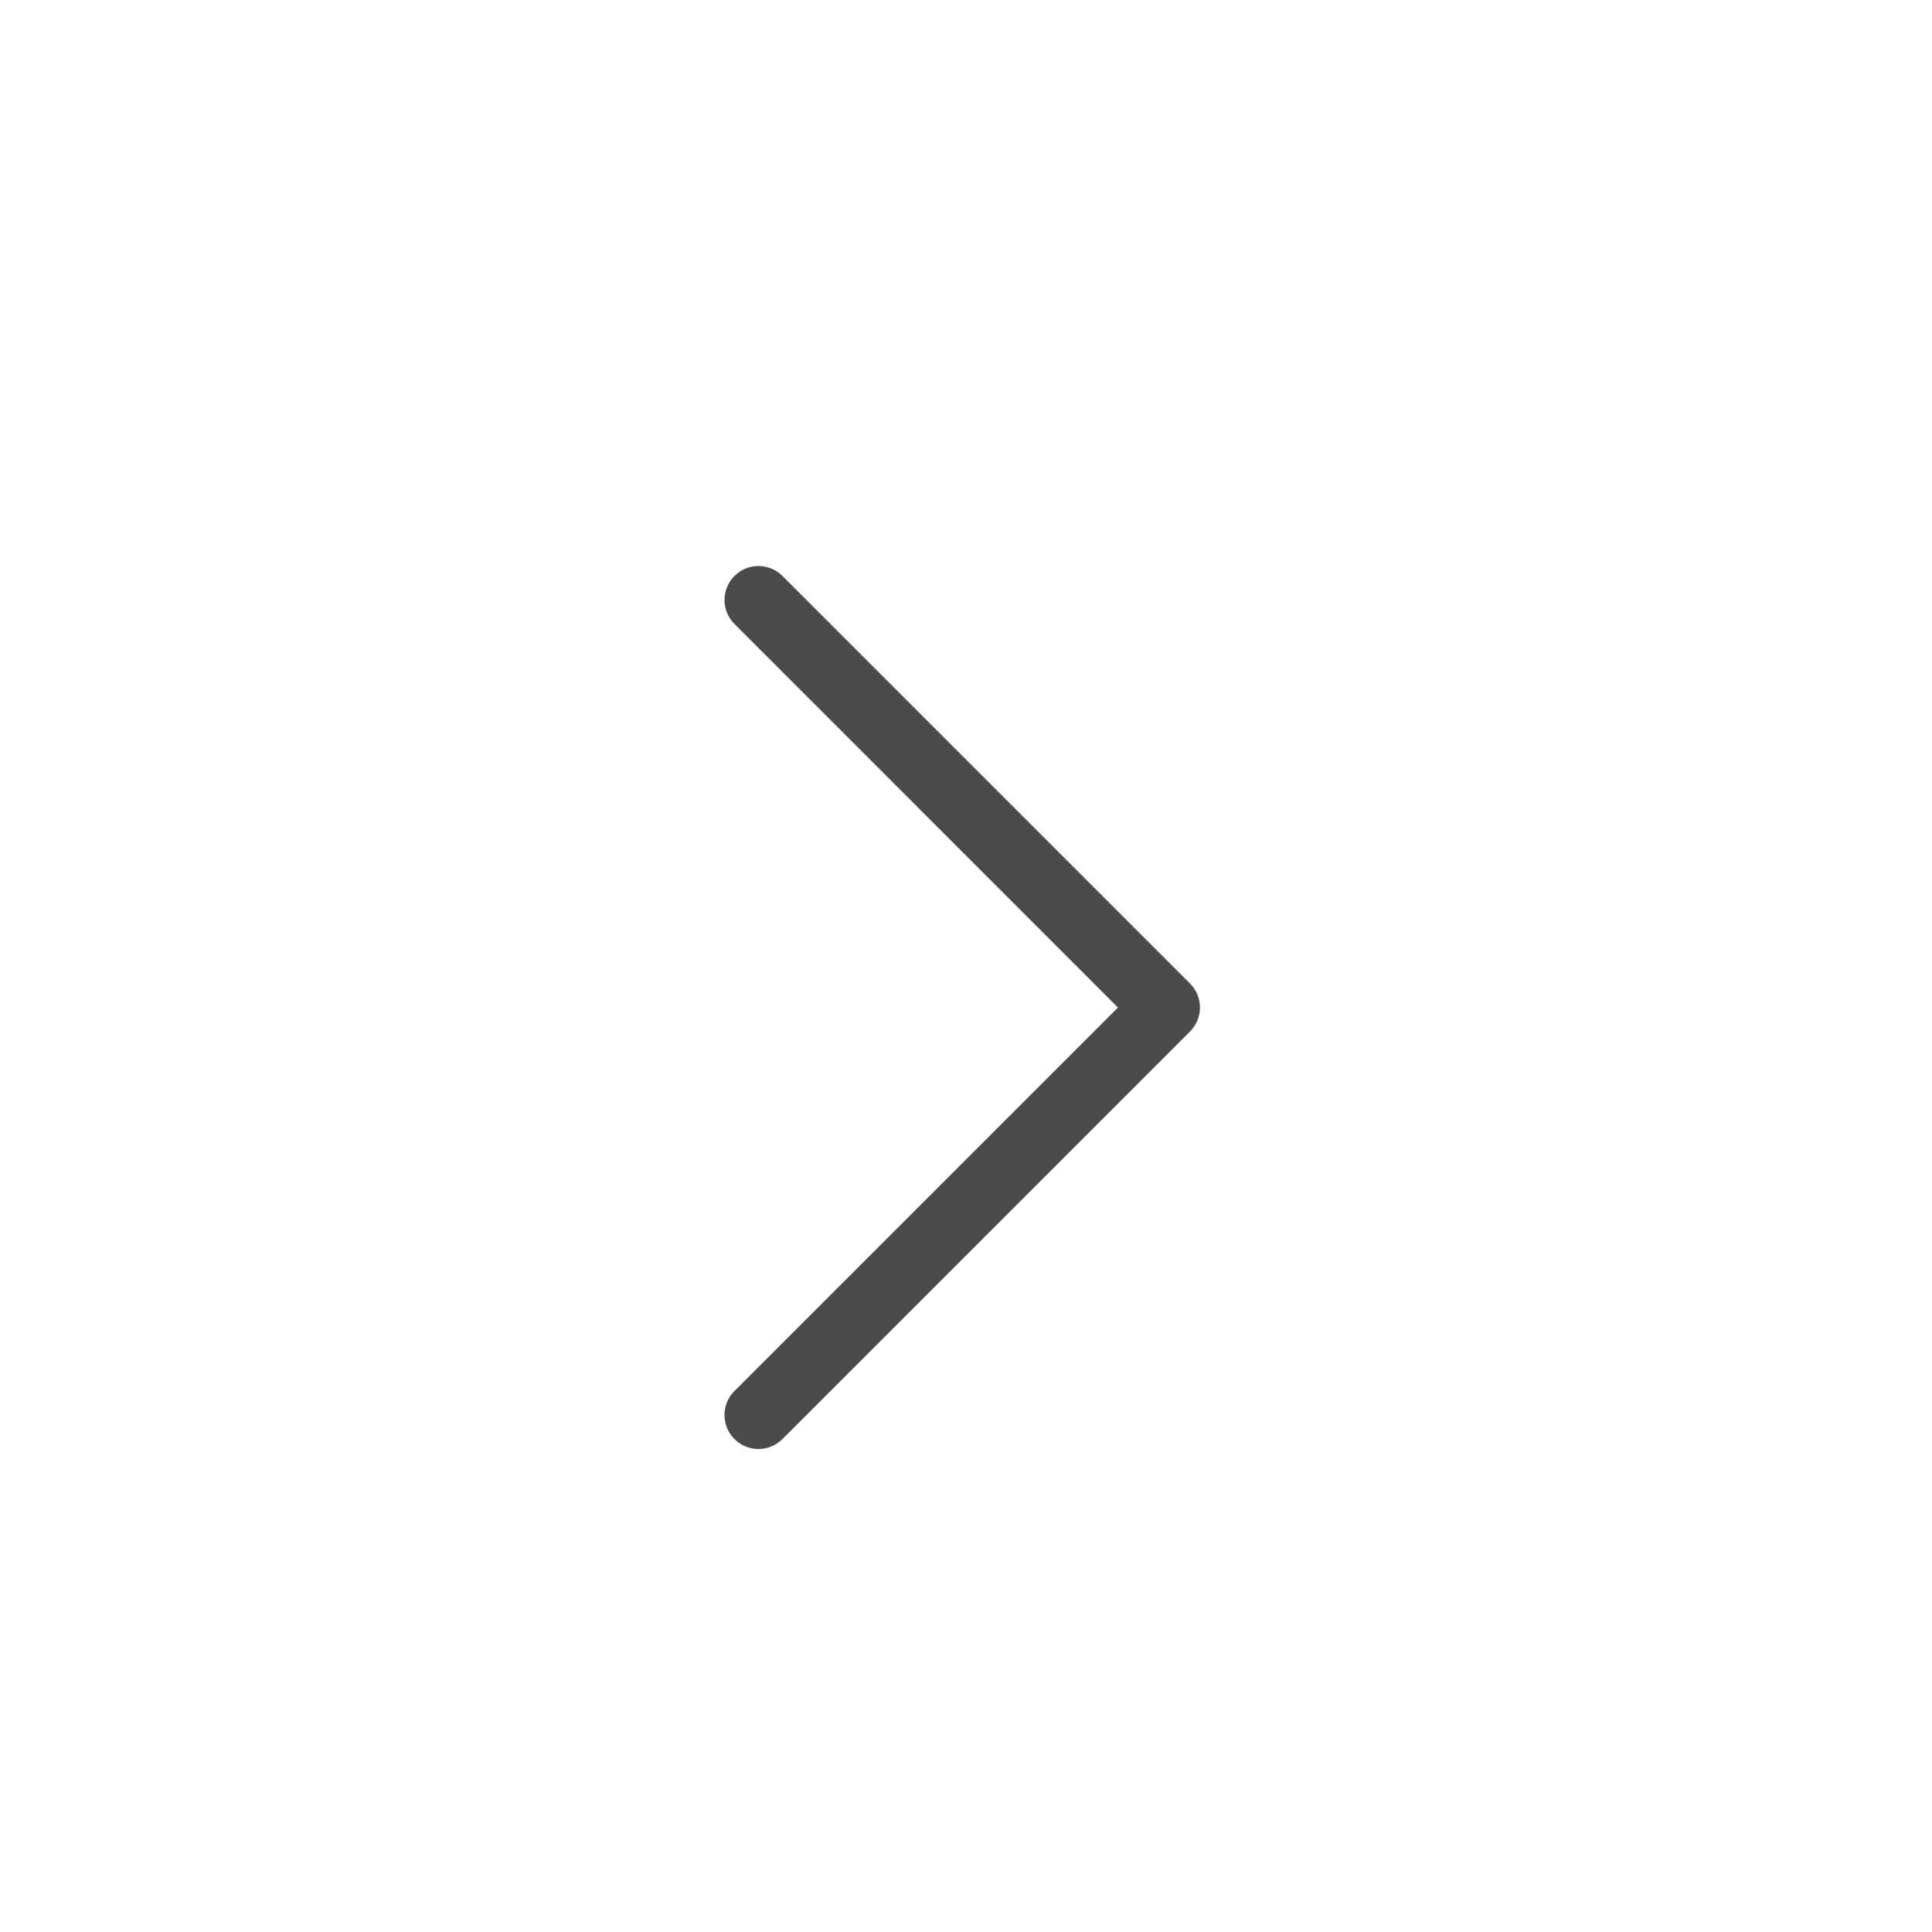 <svg width="32" height="32" viewBox="0 0 32 32" fill="none" xmlns="http://www.w3.org/2000/svg">
<path fill-rule="evenodd" clip-rule="evenodd" d="M12.165 23.835C11.945 23.616 11.945 23.259 12.165 23.04L18.517 16.688L12.165 10.335C11.945 10.116 11.945 9.759 12.165 9.54C12.384 9.32 12.741 9.32 12.96 9.54L19.71 16.29C19.93 16.509 19.93 16.866 19.71 17.085L12.96 23.835C12.741 24.055 12.384 24.055 12.165 23.835Z" fill="#4B4B4B"/>
</svg>
